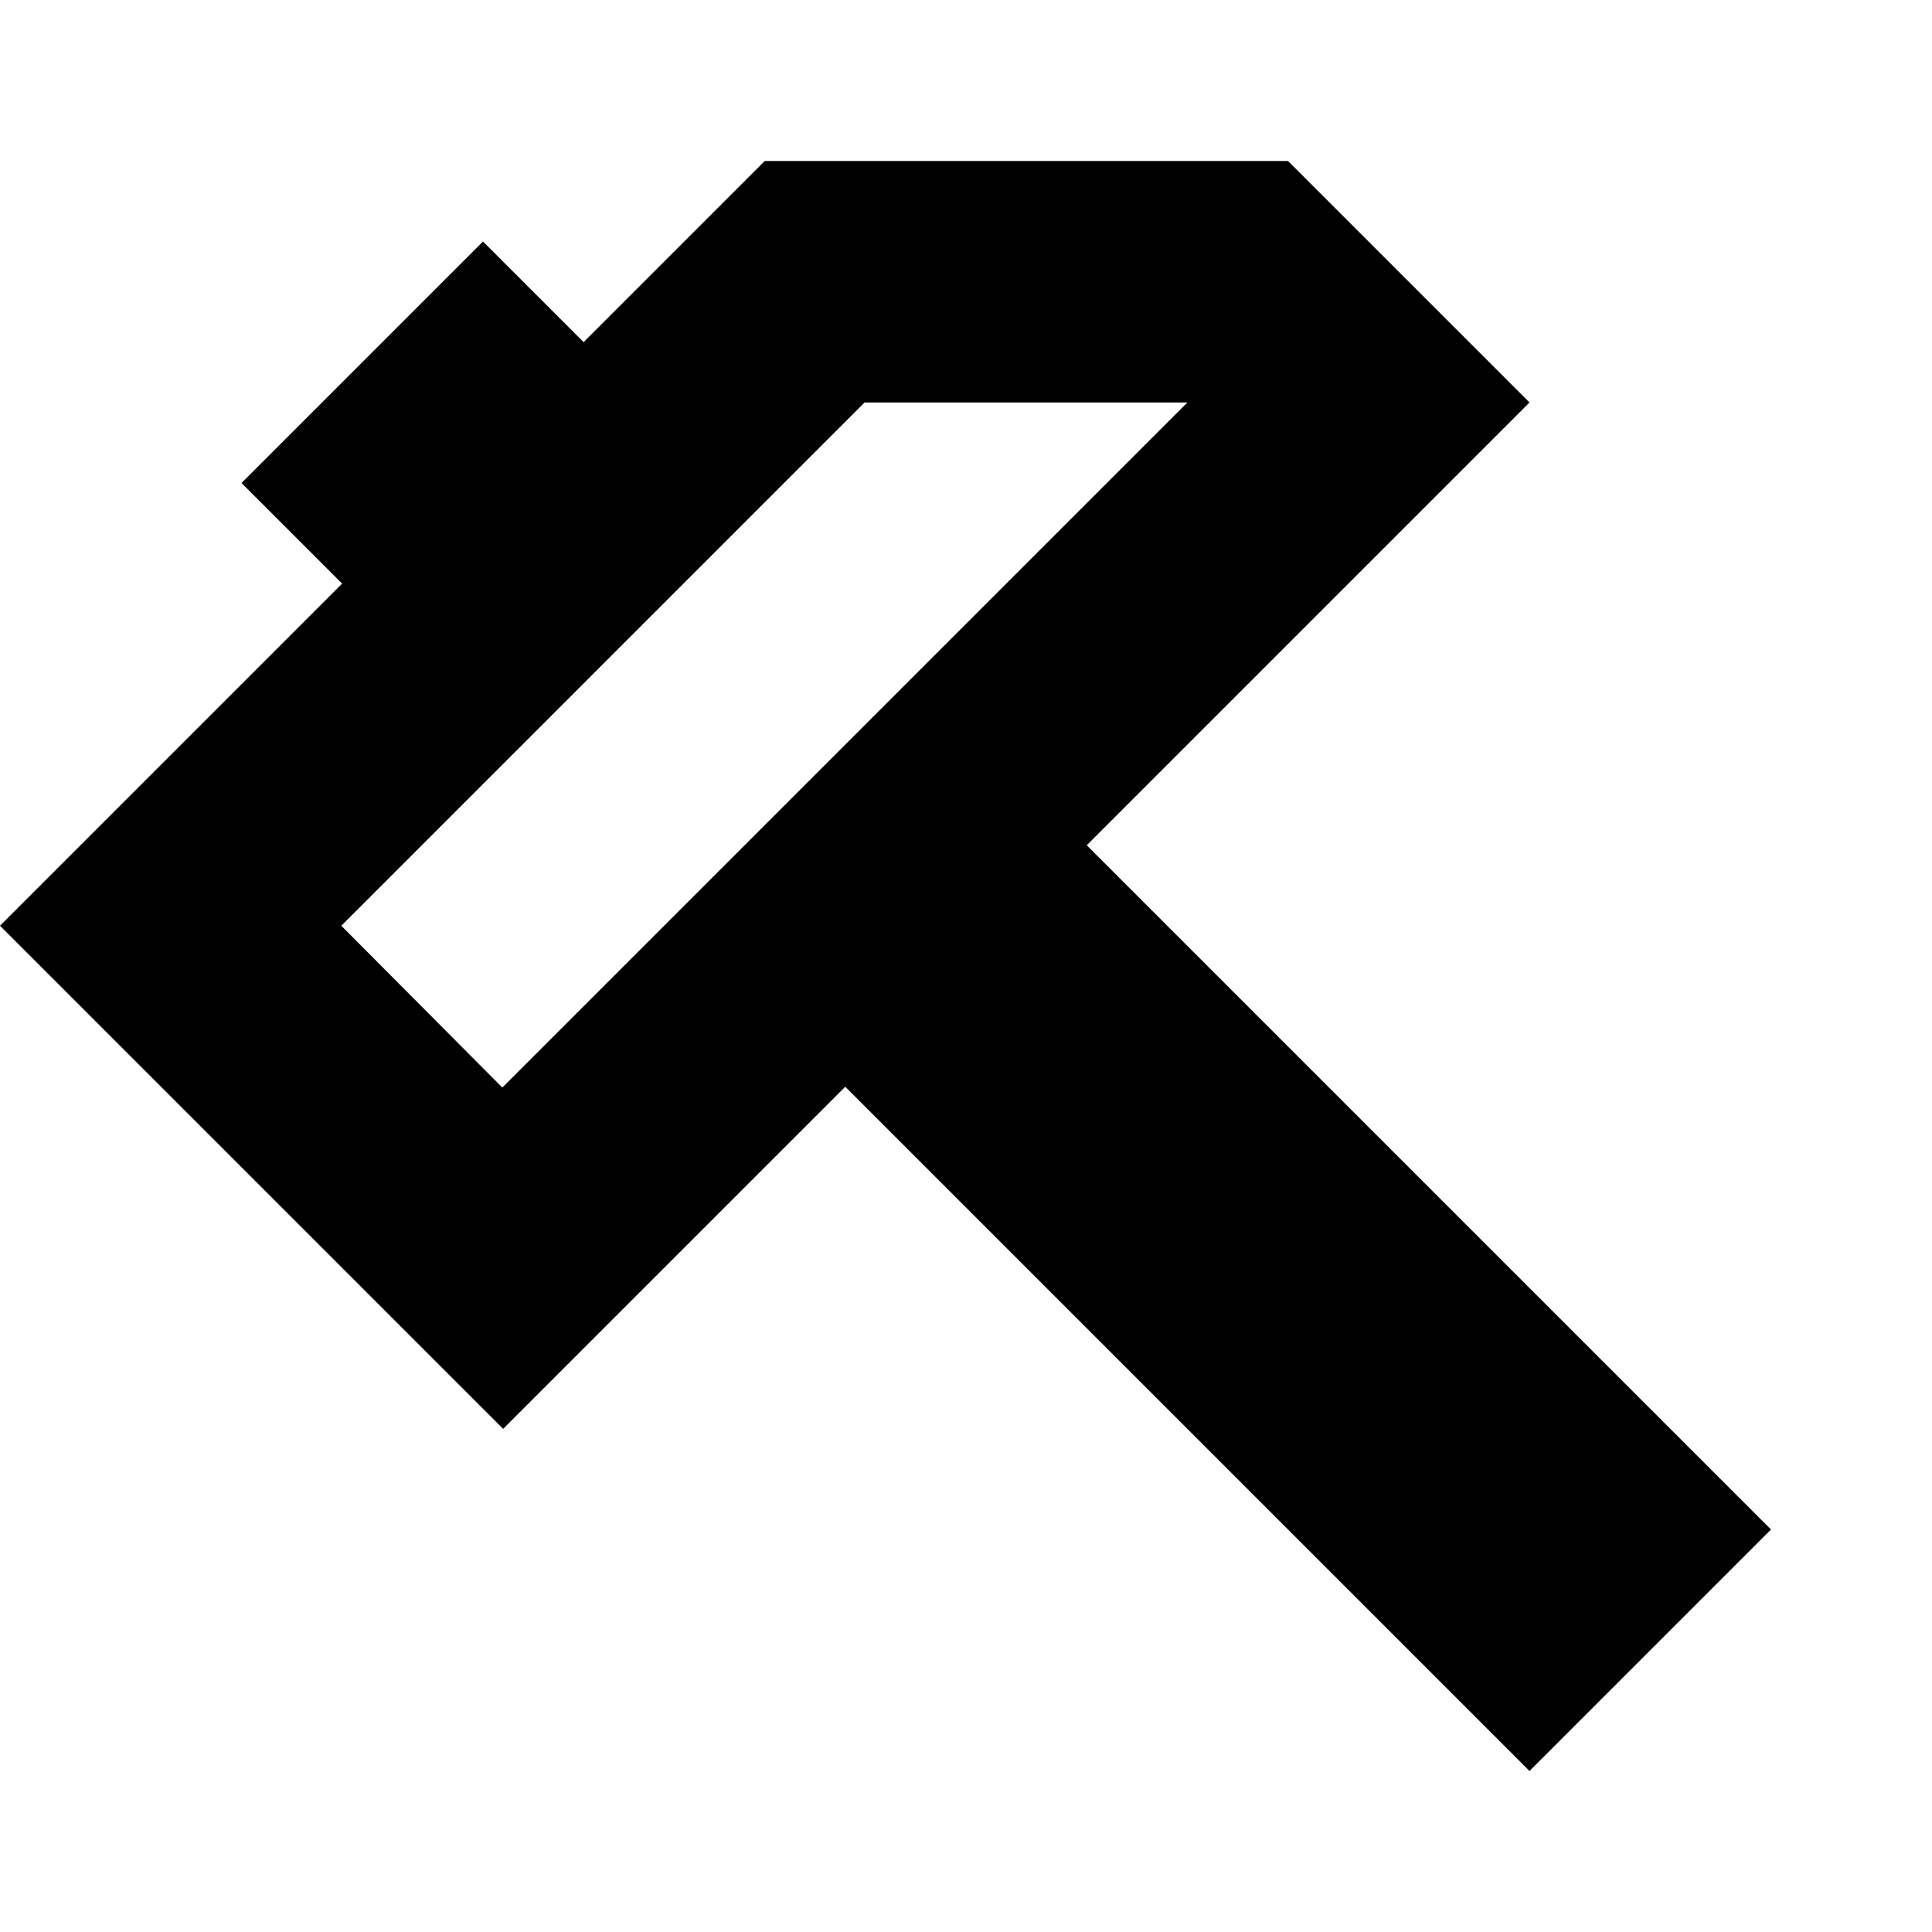 <svg width="24" height="24" viewBox="0 0 24 24" fill="none" xmlns="http://www.w3.org/2000/svg">
  <title>Hammer (outlined)</title>
  <g transform="matrix(
          1 0
          0 1
          0 2
        )"><path fill-rule="nonzero" clip-rule="nonzero" d="M22 17L13.5 8.5L19 3L16 0L9.5 0L7.25 2.25L6 1L3 4L4.25 5.25L0 9.5L6.25 15.75L10.5 11.5L19 20L22 17ZM4.24 9.5L10.74 3L14.75 3L6.24 11.51L4.24 9.5Z" fill="currentColor" opacity="1"/></g>
</svg>